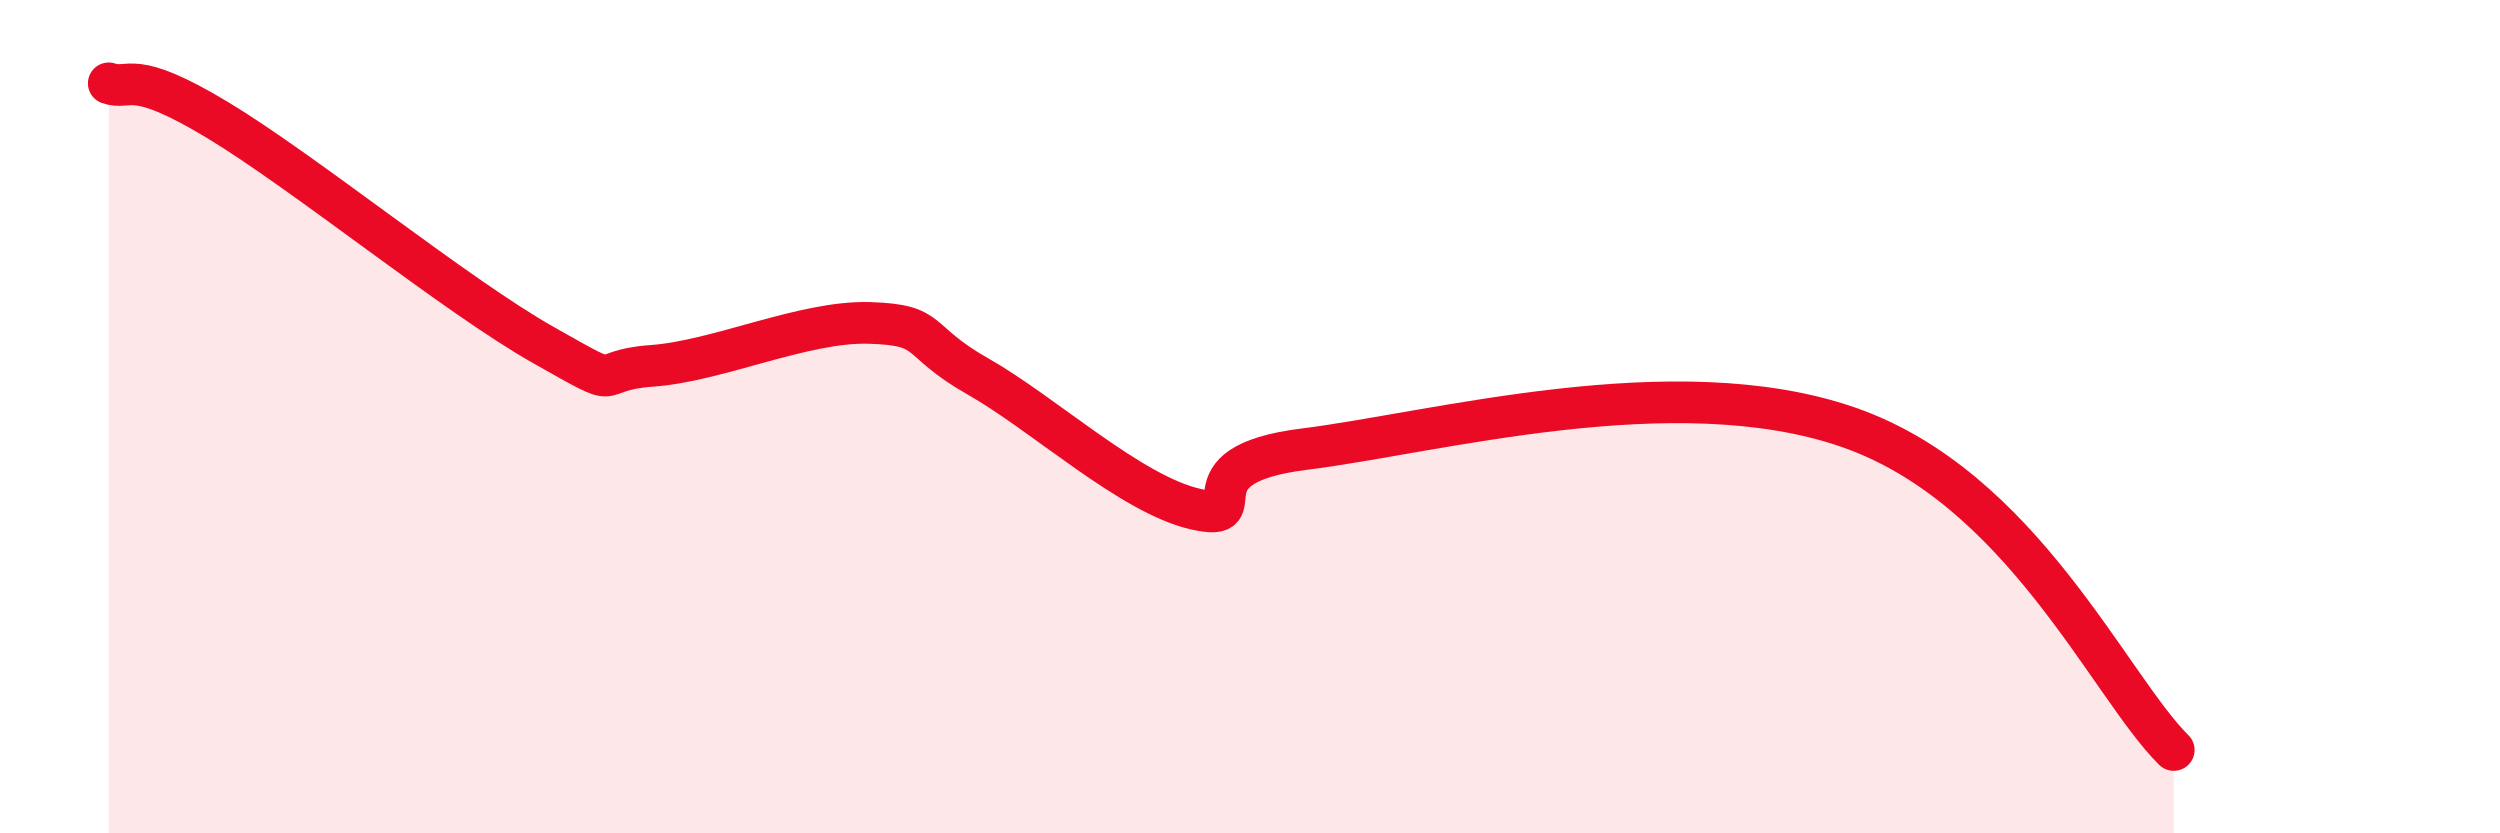 
    <svg width="60" height="20" viewBox="0 0 60 20" xmlns="http://www.w3.org/2000/svg">
      <path
        d="M 2.61,2 C 3.13,2.18 3.13,1.62 5.22,2.88 C 7.31,4.14 10.95,7.1 13.04,8.28 C 15.13,9.46 14.08,8.89 15.65,8.78 C 17.22,8.67 19.3,7.7 20.87,7.75 C 22.44,7.8 21.91,8.15 23.48,9.04 C 25.05,9.93 27.14,11.87 28.7,12.22 C 30.26,12.57 28.17,11.17 31.3,10.78 C 34.43,10.39 40.18,8.81 44.35,10.25 C 48.52,11.69 50.61,16.45 52.17,18L52.17 20L2.61 20Z"
        fill="#EB0A25"
        opacity="0.1"
        stroke-linecap="round"
        stroke-linejoin="round"
      />
      <path
        d="M 2.61,2 C 3.13,2.18 3.13,1.62 5.22,2.88 C 7.31,4.14 10.95,7.1 13.04,8.28 C 15.13,9.46 14.08,8.89 15.65,8.78 C 17.22,8.67 19.3,7.7 20.87,7.75 C 22.44,7.8 21.91,8.15 23.48,9.04 C 25.05,9.93 27.14,11.87 28.7,12.22 C 30.26,12.57 28.17,11.17 31.3,10.78 C 34.43,10.39 40.18,8.81 44.35,10.25 C 48.52,11.69 50.61,16.45 52.17,18"
        stroke="#EB0A25"
        stroke-width="1"
        fill="none"
        stroke-linecap="round"
        stroke-linejoin="round"
      />
    </svg>
  